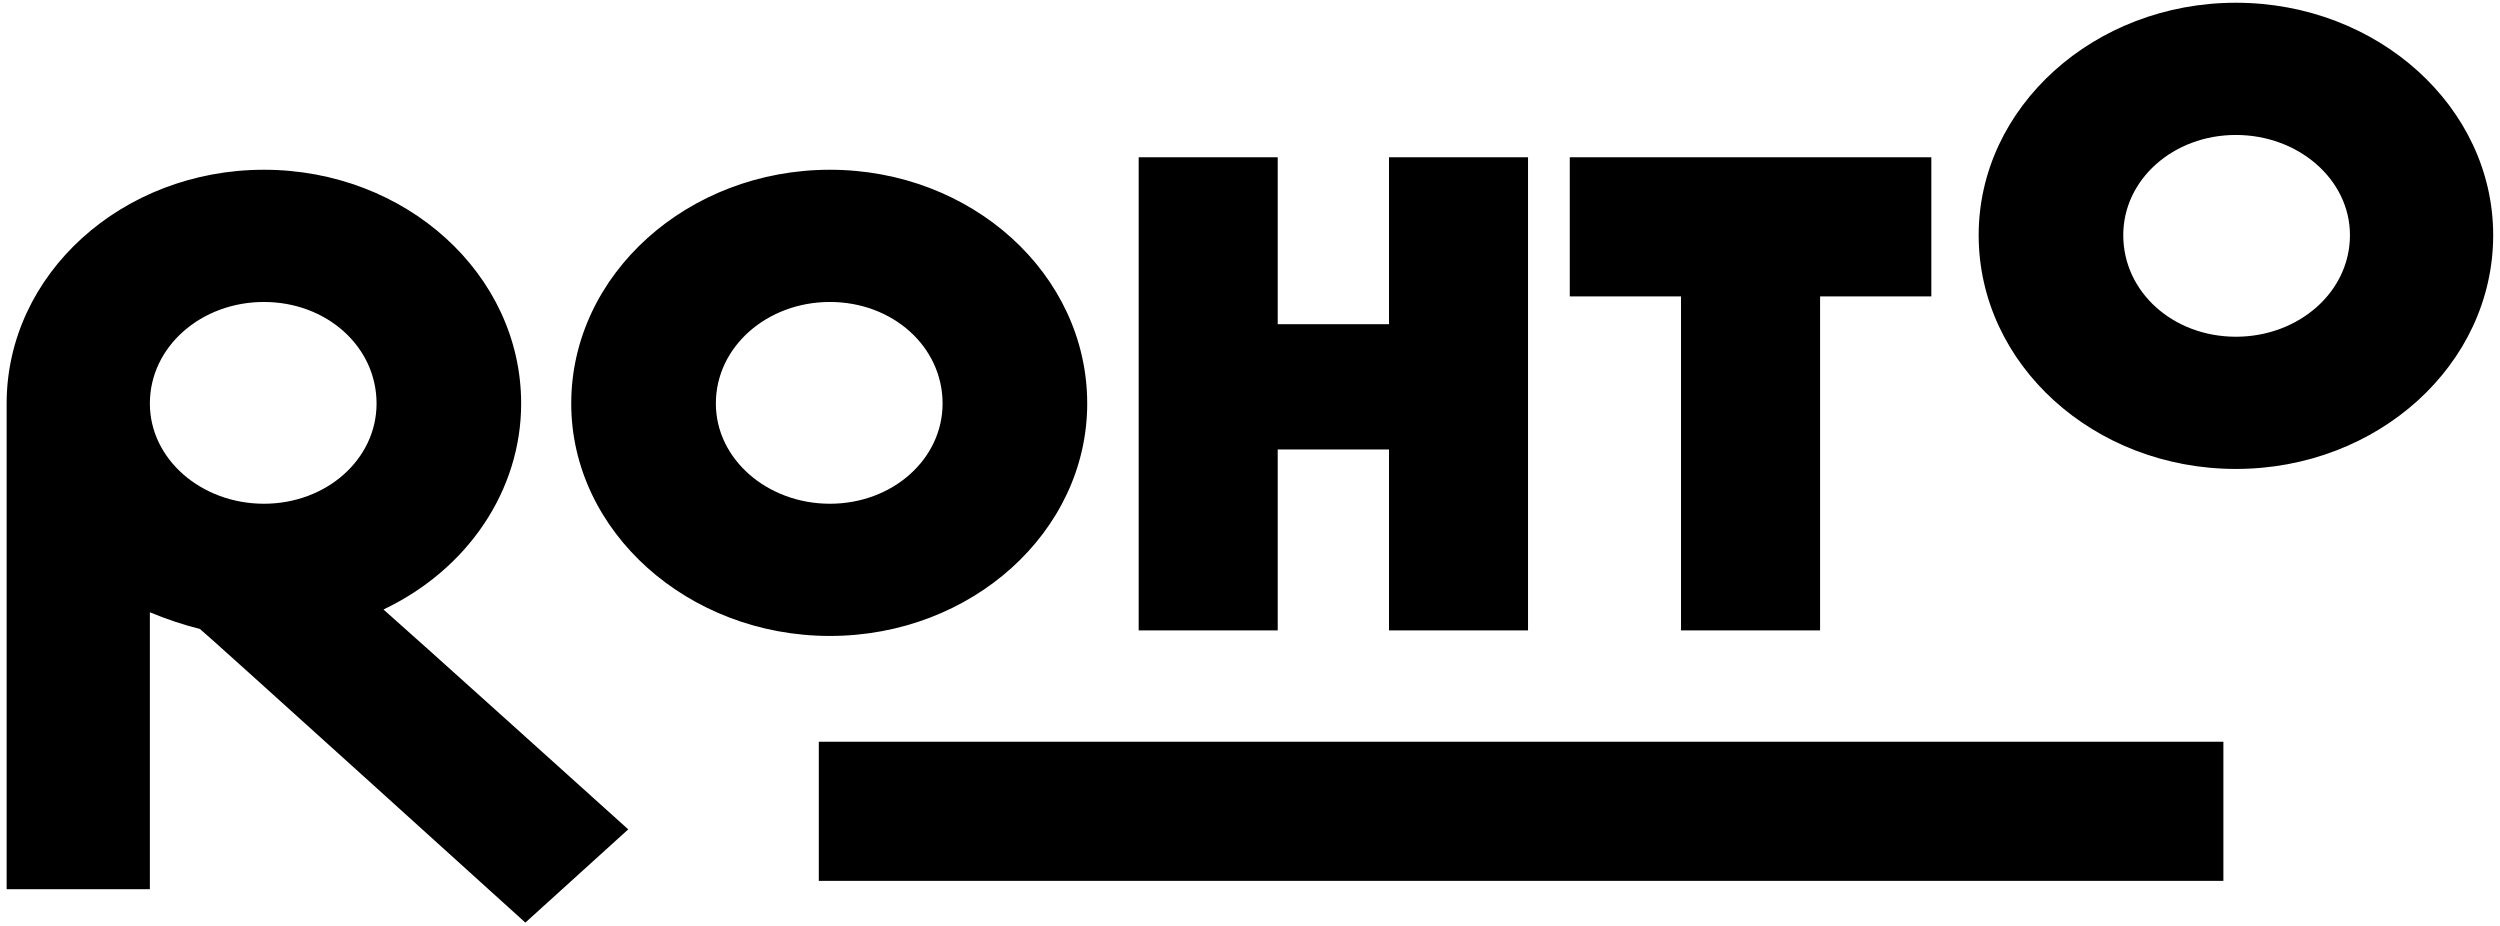 <svg width="305" height="113" viewBox="0 0 305 113" fill="none" xmlns="http://www.w3.org/2000/svg">
<path d="M32.197 20.71C49.502 20.71 63.581 33.444 63.581 49.233C63.581 59.759 57.136 69.435 46.785 74.358C49.321 76.556 76.411 100.972 76.645 101.183L64.094 112.558C63.951 112.429 24.944 77.114 24.393 76.735C22.355 76.226 20.318 75.546 18.284 74.697V108.482H0.809V49.233C0.809 33.444 14.888 20.71 32.197 20.71ZM271.253 107.466H99.894V90.488H271.253V107.466ZM101.248 20.71C118.554 20.71 132.64 33.444 132.64 49.233C132.64 64.852 118.554 77.586 101.248 77.586C83.947 77.586 69.69 64.852 69.69 49.233C69.69 33.444 83.947 20.71 101.248 20.71ZM155.881 39.556H169.458V19.184H186.42V76.905H169.458V54.834H155.881V76.905H138.919V19.184H155.881V39.556ZM235.623 19.184V36.162H222.05V76.905H205.084V36.162H191.511V19.184H235.623ZM32.197 36.84C24.563 36.84 18.284 42.272 18.284 49.233C18.284 56.023 24.563 61.456 32.197 61.456C39.834 61.456 45.94 56.023 45.94 49.233C45.94 42.272 39.834 36.84 32.197 36.84ZM101.248 36.84C93.615 36.84 87.335 42.272 87.335 49.233C87.335 56.023 93.615 61.456 101.248 61.456C108.886 61.456 114.995 56.023 114.995 49.233C114.995 42.272 108.886 36.84 101.248 36.84ZM272.777 0.335C290.086 0.335 304.169 13.069 304.169 28.688C304.169 44.477 290.086 57.211 272.777 57.211C255.476 57.211 241.397 44.477 241.397 28.688C241.397 13.07 255.476 0.335 272.777 0.335ZM272.777 16.465C265.143 16.465 259.038 21.898 259.038 28.688C259.038 35.648 265.143 41.081 272.777 41.081C280.415 41.081 286.694 35.649 286.694 28.688C286.694 21.898 280.415 16.465 272.777 16.465Z" fill="#282828" style="fill:#282828;fill:color(display-p3 0.159 0.159 0.159);fill-opacity:1;"/>
</svg>

